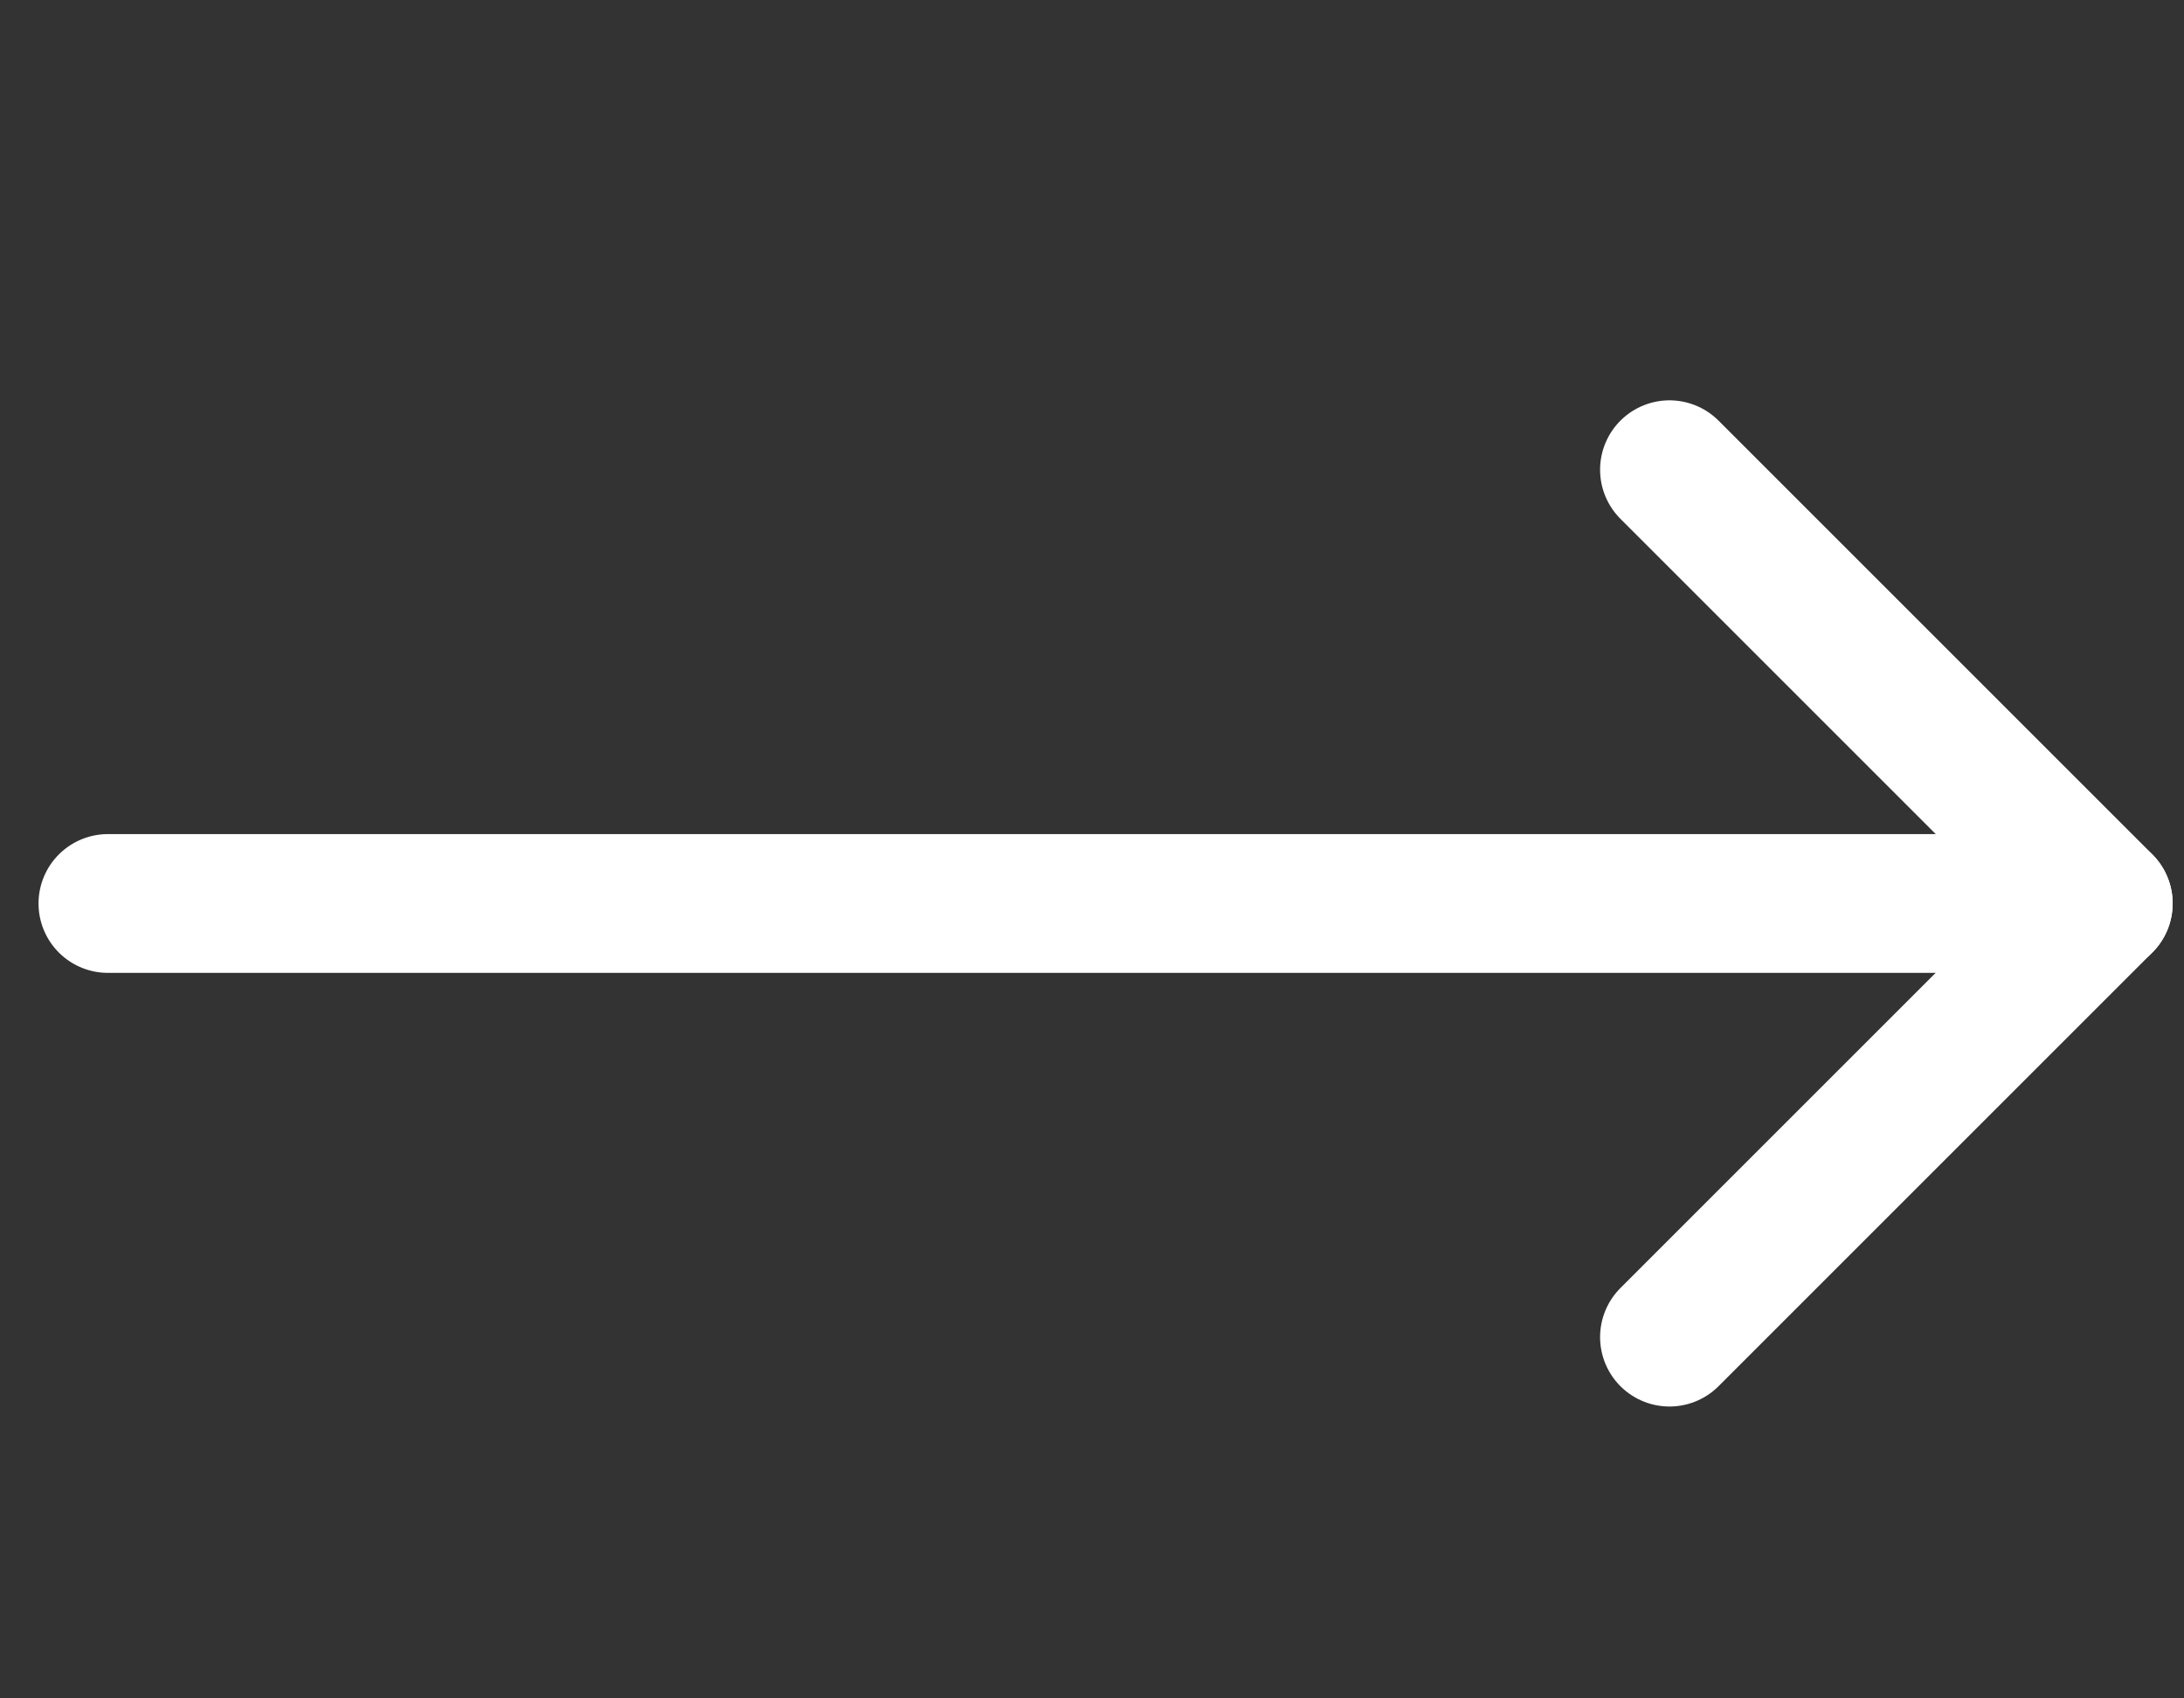 <?xml version="1.0" encoding="UTF-8"?> <svg xmlns="http://www.w3.org/2000/svg" width="36" height="28" viewBox="0 0 36 28" fill="none"><rect x="0" y="0" width="36" height="28" fill="#333333" stroke="none"/> <path d="M27.519 7.744L34.669 14.894L27.519 22.044" stroke="white" stroke-width="2.288" stroke-linecap="round" stroke-linejoin="round"></path> <path d="M34.669 14.895H1.779" stroke="white" stroke-width="2.288" stroke-linecap="round" stroke-linejoin="round"></path> </svg> 